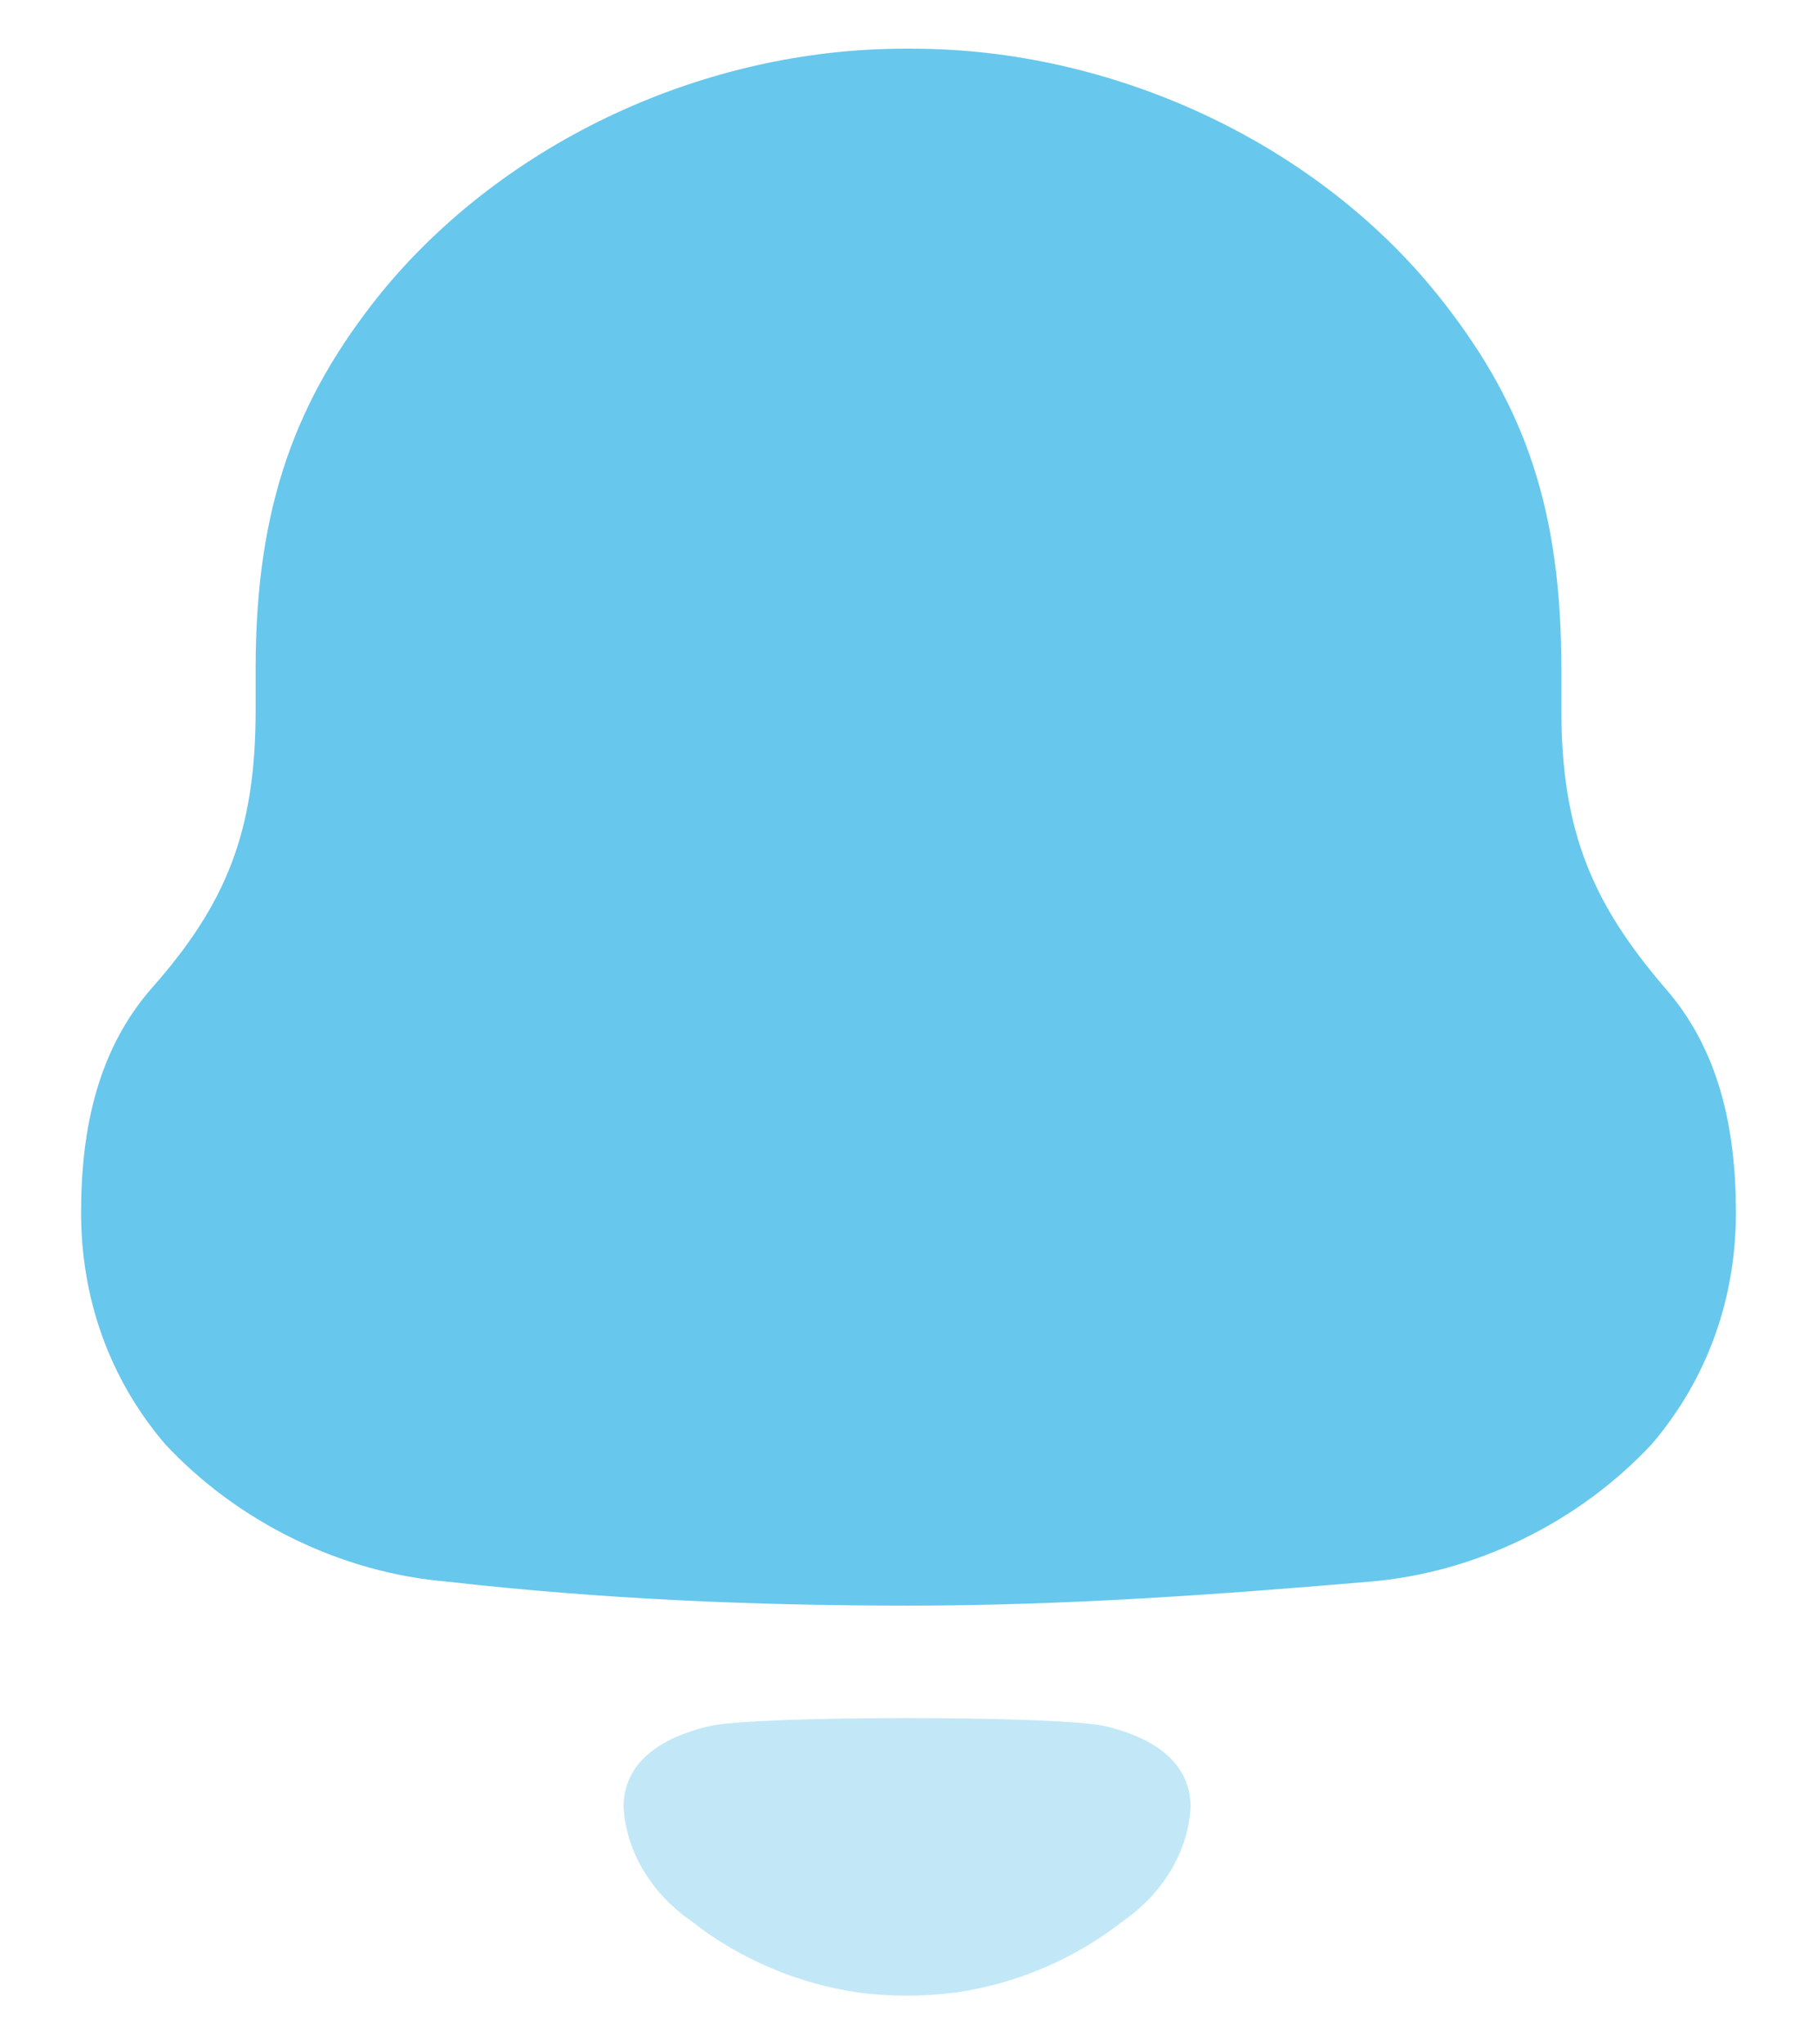 <svg width="16" height="18" viewBox="0 0 16 18" fill="none" xmlns="http://www.w3.org/2000/svg">
<path d="M14.659 8.696C14.033 7.965 13.749 7.331 13.749 6.255V5.889C13.749 4.486 13.426 3.582 12.724 2.678C11.642 1.275 9.821 0.429 8.038 0.429H7.962C6.216 0.429 4.452 1.236 3.352 2.583C2.611 3.505 2.251 4.447 2.251 5.889V6.255C2.251 7.331 1.985 7.965 1.34 8.696C0.866 9.235 0.714 9.927 0.714 10.677C0.714 11.427 0.96 12.137 1.454 12.715C2.099 13.407 3.01 13.849 3.94 13.926C5.287 14.079 6.634 14.137 8 14.137C9.366 14.137 10.713 14.041 12.06 13.926C12.99 13.849 13.9 13.407 14.545 12.715C15.039 12.137 15.286 11.427 15.286 10.677C15.286 9.927 15.134 9.235 14.659 8.696Z" fill="#67C7ED"/>
<path opacity="0.4" d="M9.722 15.196C9.293 15.104 6.682 15.104 6.254 15.196C5.887 15.28 5.491 15.477 5.491 15.909C5.513 16.321 5.754 16.684 6.088 16.915L6.087 16.915C6.519 17.252 7.026 17.466 7.556 17.543C7.839 17.582 8.127 17.58 8.42 17.543C8.95 17.466 9.457 17.252 9.889 16.915L9.888 16.915C10.222 16.684 10.463 16.321 10.484 15.909C10.484 15.477 10.088 15.28 9.722 15.196Z" fill="#67C7ED"/>
</svg>
